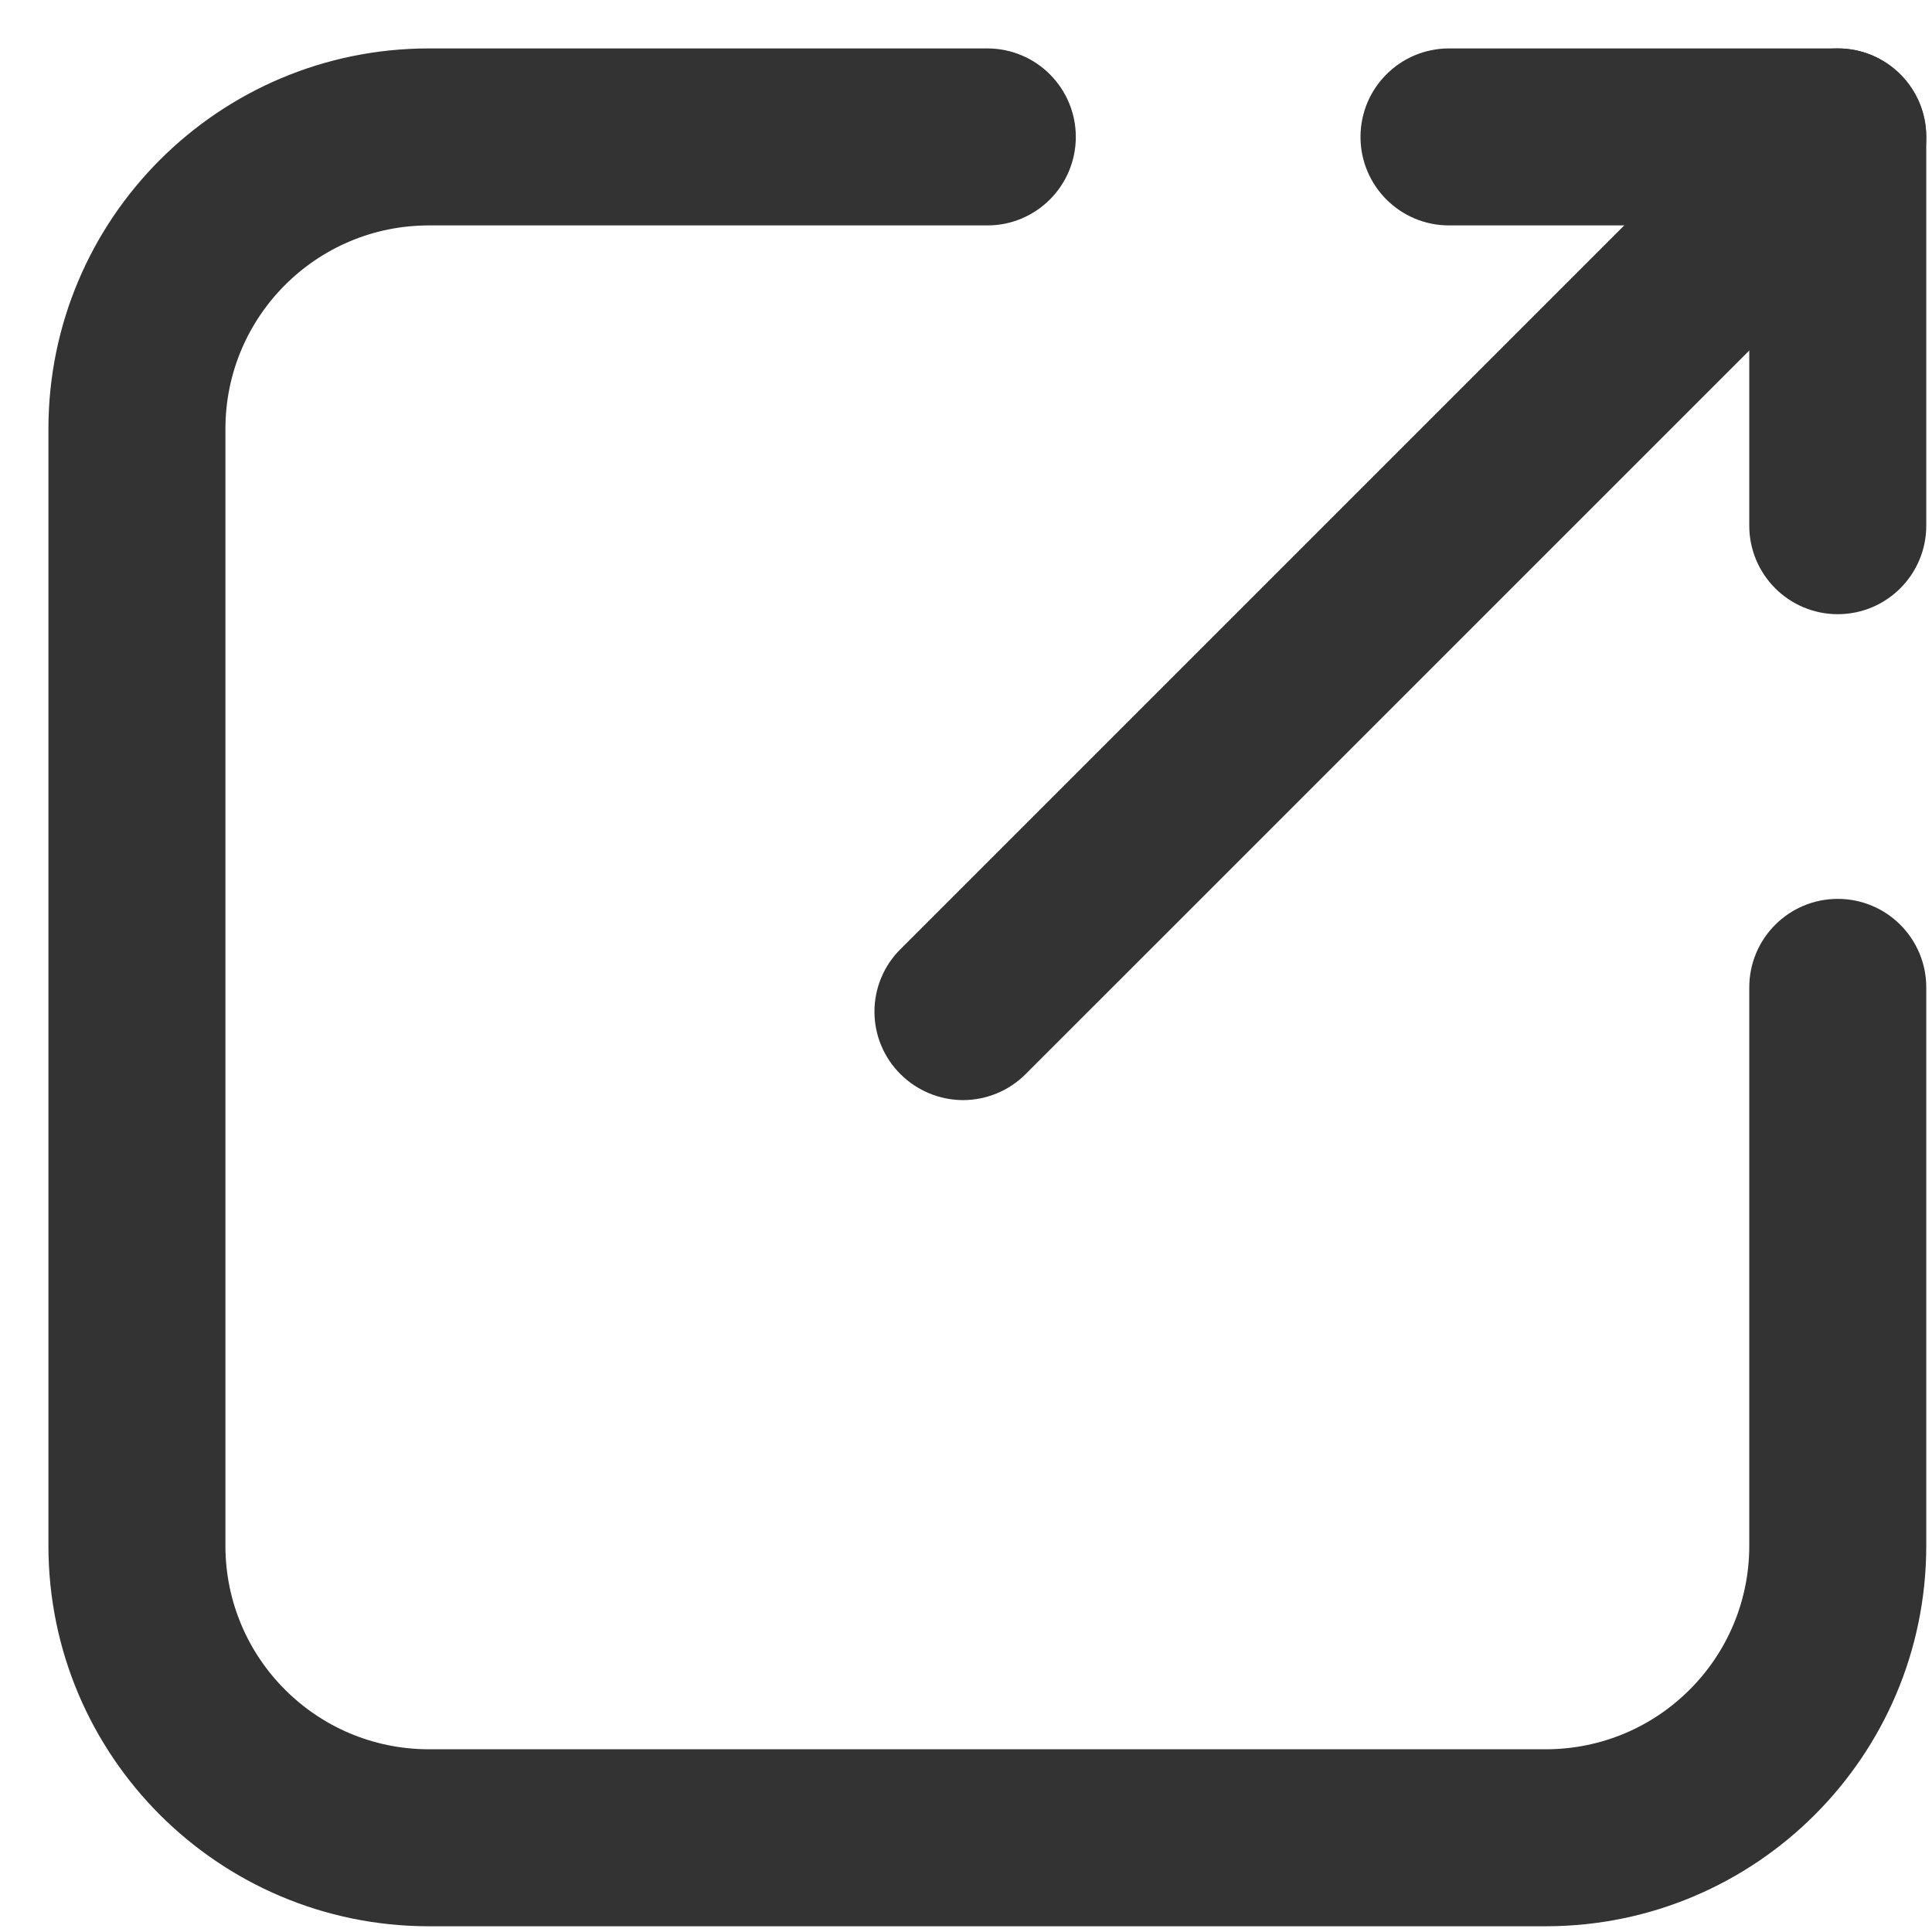 <?xml version="1.0" encoding="UTF-8"?>
<svg width="31px" height="31px" viewBox="0 0 31 31" version="1.1" xmlns="http://www.w3.org/2000/svg" xmlns:xlink="http://www.w3.org/1999/xlink">
    <title>编组</title>
    <g id="页面-1" stroke="none" stroke-width="1" fill="none" fill-rule="evenodd">
        <g id="Help-what-is备份" transform="translate(-301, -8169)" fill="#333333" fill-rule="nonzero" stroke="#333333" stroke-width="0.5">
            <g id="编组-12备份-2" transform="translate(0, 6230)">
                <g id="编组-10备份-5" transform="translate(302, 1934)">
                    <g id="编组" transform="translate(0, 6)">
                        <path d="M23.81,29.658 L5.875,29.658 C2.647,29.653 0.032,27.038 0.027,23.81 L0.027,5.875 C0.032,2.647 2.647,0.032 5.875,0.027 L14.843,0.027 C15.488,0.027 16.012,0.551 16.012,1.197 C16.012,1.843 15.488,2.367 14.843,2.367 L5.875,2.367 C3.939,2.371 2.371,3.939 2.367,5.875 L2.367,23.81 C2.371,25.746 3.939,27.314 5.875,27.318 L23.81,27.318 C25.746,27.314 27.314,25.746 27.318,23.81 L27.318,14.843 C27.318,14.197 27.842,13.673 28.488,13.673 C29.134,13.673 29.658,14.197 29.658,14.843 L29.658,23.81 C29.653,27.038 27.038,29.653 23.81,29.658 L23.81,29.658 Z" id="路径"></path>
                        <path d="M14.453,16.402 C14.143,16.401 13.846,16.278 13.626,16.059 C13.405,15.841 13.281,15.543 13.281,15.232 C13.281,14.922 13.405,14.624 13.626,14.406 L27.662,0.37 C28.122,-0.059 28.84,-0.046 29.286,0.399 C29.731,0.845 29.744,1.563 29.315,2.024 L15.279,16.059 C15.06,16.278 14.763,16.401 14.453,16.402 L14.453,16.402 Z" id="路径"></path>
                        <path d="M28.488,2.367 L22.25,2.367 C21.604,2.367 21.08,1.843 21.08,1.197 C21.08,0.551 21.604,0.027 22.25,0.027 L28.488,0.027 C29.134,0.027 29.658,0.551 29.658,1.197 C29.658,1.843 29.134,2.367 28.488,2.367 L28.488,2.367 Z" id="路径"></path>
                        <path d="M28.488,8.605 C27.842,8.605 27.318,8.081 27.318,7.435 L27.318,1.197 C27.318,0.551 27.842,0.027 28.488,0.027 C29.134,0.027 29.658,0.551 29.658,1.197 L29.658,7.435 C29.658,8.081 29.134,8.605 28.488,8.605 L28.488,8.605 Z" id="路径"></path>
                    </g>
                </g>
            </g>
        </g>
    </g>
</svg>